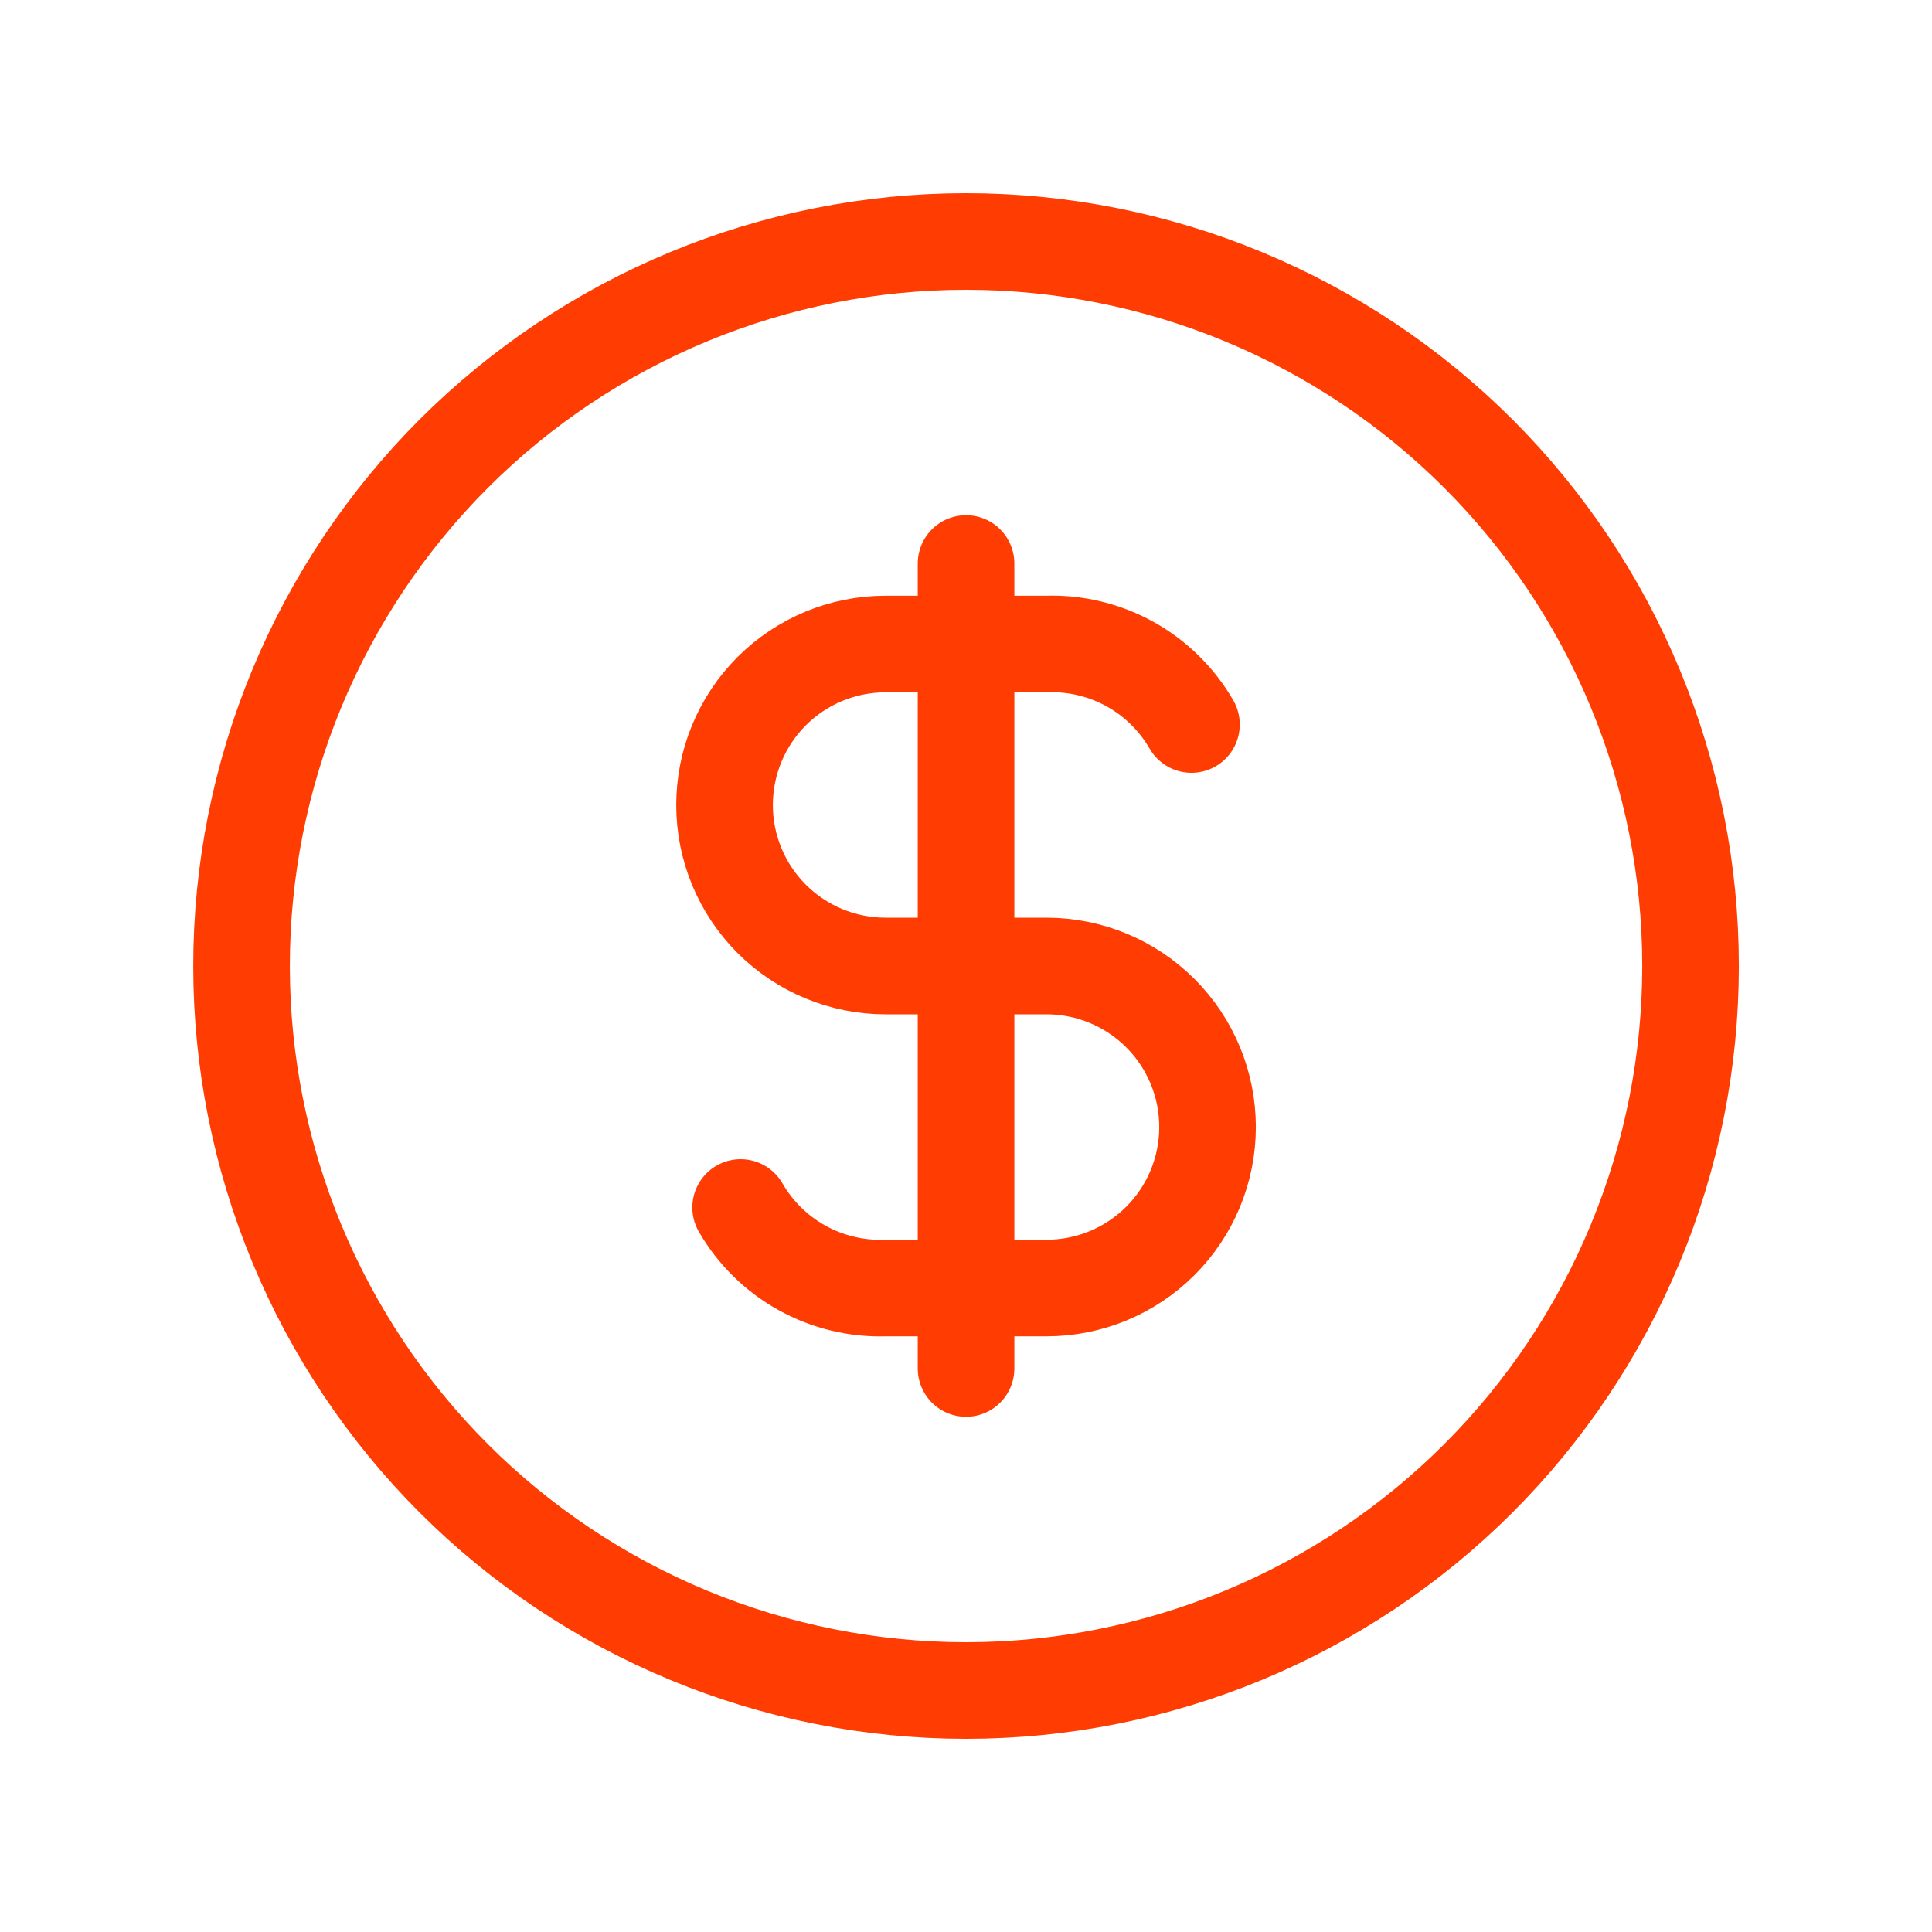 <svg width="40" height="40" fill="none" xmlns="http://www.w3.org/2000/svg">
<g id="E-commerce" clip-path="url(#clip0_229_1029)">
<path id="Vector" d="M5.001 20C5.001 21.97 5.389 23.92 6.143 25.74C6.897 27.56 8.002 29.214 9.394 30.607C10.787 32 12.441 33.104 14.261 33.858C16.081 34.612 18.031 35 20.001 35C21.971 35 23.921 34.612 25.741 33.858C27.561 33.104 29.215 32 30.608 30.607C32.001 29.214 33.105 27.56 33.859 25.74C34.613 23.92 35.001 21.97 35.001 20C35.001 18.03 34.613 16.08 33.859 14.26C33.105 12.44 32.001 10.786 30.608 9.393C29.215 8.001 27.561 6.896 25.741 6.142C23.921 5.388 21.971 5 20.001 5C18.031 5 16.081 5.388 14.261 6.142C12.441 6.896 10.787 8.001 9.394 9.393C8.002 10.786 6.897 12.44 6.143 14.26C5.389 16.08 5.001 18.03 5.001 20Z" stroke="#FF3C02" stroke-width="2" stroke-linecap="round" stroke-linejoin="round"/>
<path id="Vector_2" d="M24.668 15C24.366 14.477 23.927 14.045 23.399 13.751C22.87 13.458 22.272 13.313 21.668 13.334H18.334C17.45 13.334 16.602 13.685 15.977 14.31C15.352 14.935 15.001 15.783 15.001 16.667C15.001 17.551 15.352 18.399 15.977 19.024C16.602 19.649 17.45 20 18.334 20H21.668C22.552 20 23.399 20.352 24.025 20.977C24.65 21.602 25.001 22.45 25.001 23.334C25.001 24.218 24.65 25.066 24.025 25.691C23.399 26.316 22.552 26.667 21.668 26.667H18.334C17.73 26.687 17.132 26.543 16.603 26.249C16.075 25.956 15.636 25.524 15.334 25" stroke="#FF3C02" stroke-width="2" stroke-linecap="round" stroke-linejoin="round"/>
<path id="Vector_3" d="M20.001 11.667V28.333" stroke="#FF3C02" stroke-width="2" stroke-linecap="round" stroke-linejoin="round"/>
</g>
<defs>
<clipPath id="clip0_229_1029">
<rect width="40" height="40" fill="white"/>
</clipPath>
</defs>
</svg>
